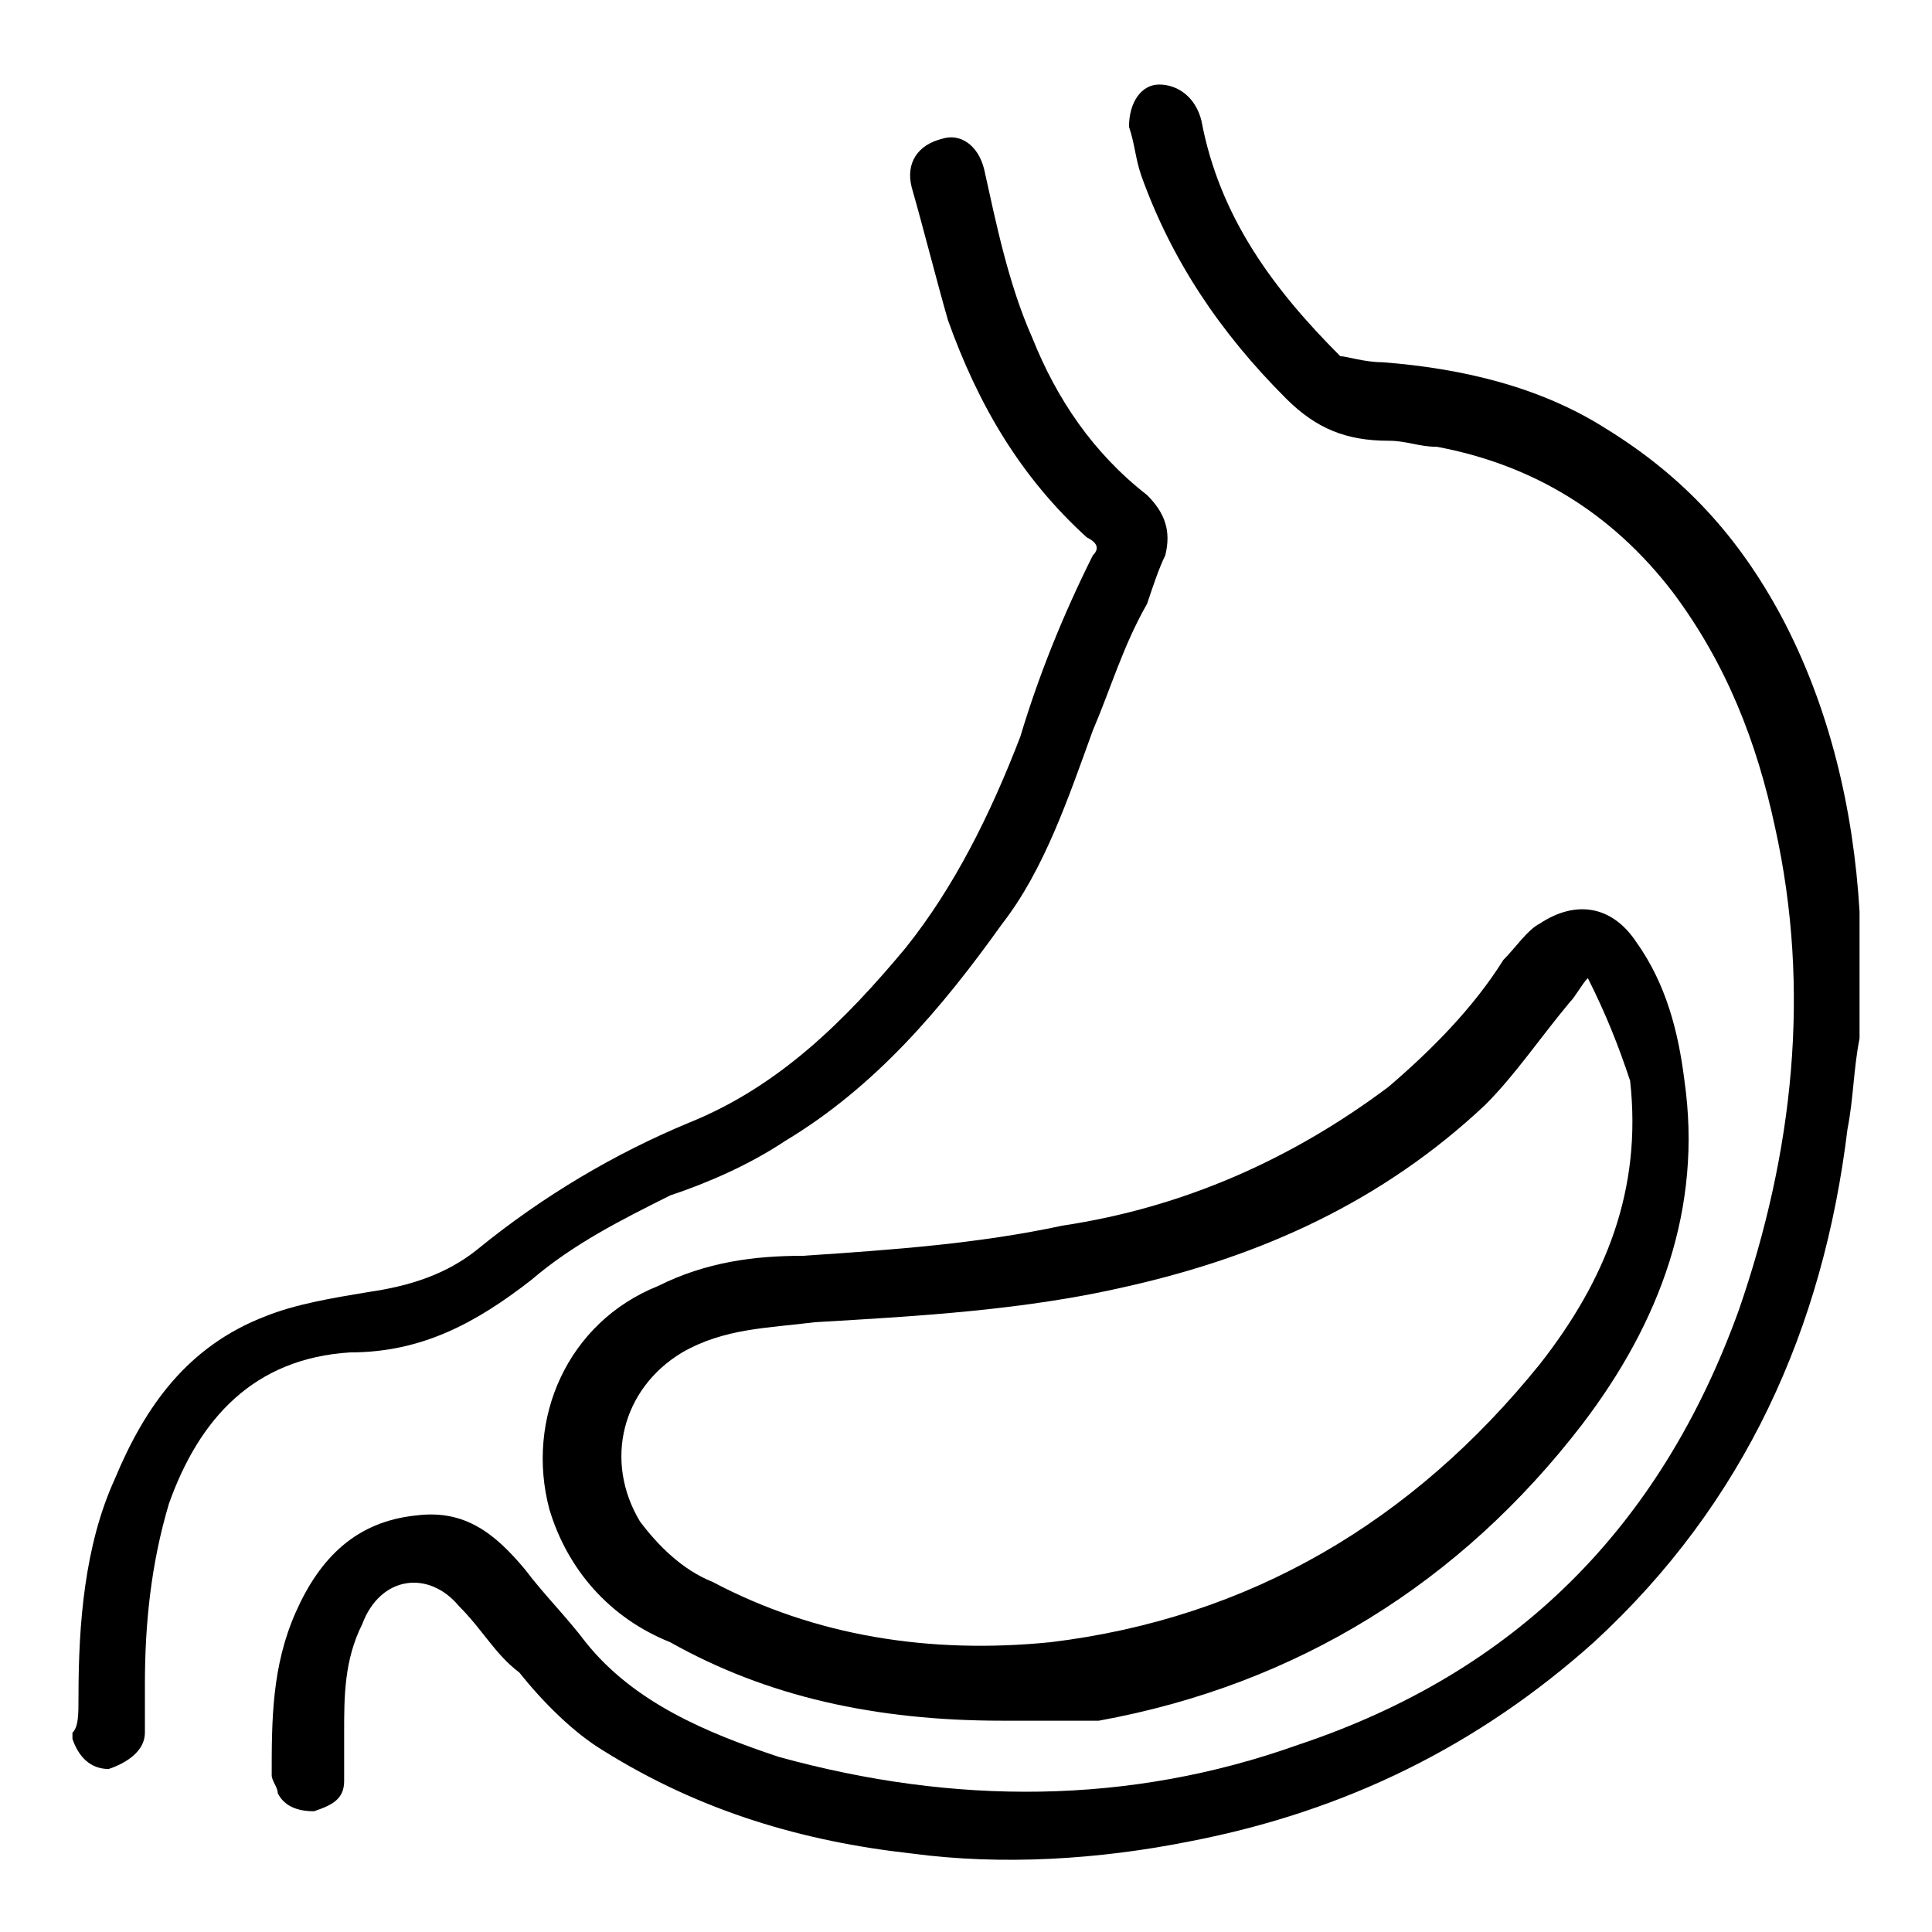 <?xml version="1.0" encoding="UTF-8"?> <svg xmlns="http://www.w3.org/2000/svg" width="54" height="54" viewBox="0 0 54 54" fill="none"><path d="M51.975 29.025C51.806 29.869 51.806 30.713 51.638 31.556C50.962 37.125 48.769 42.019 44.55 45.9C41.344 48.769 37.631 50.625 33.244 51.469C30.712 51.975 28.012 52.144 25.481 51.806C22.444 51.469 19.575 50.625 16.875 48.938C16.031 48.431 15.188 47.588 14.512 46.744C13.838 46.238 13.5 45.562 12.825 44.888C11.981 43.875 10.631 44.044 10.125 45.394C9.619 46.406 9.619 47.419 9.619 48.431C9.619 48.938 9.619 49.275 9.619 49.781C9.619 50.288 9.281 50.456 8.775 50.625C8.269 50.625 7.931 50.456 7.763 50.119C7.763 49.95 7.594 49.781 7.594 49.612C7.594 48.094 7.594 46.575 8.269 45.056C8.944 43.538 9.956 42.525 11.644 42.356C12.994 42.188 13.838 42.862 14.681 43.875C15.188 44.55 15.863 45.225 16.369 45.9C17.719 47.588 19.744 48.431 21.769 49.106C26.663 50.456 31.556 50.456 36.281 48.769C42.356 46.744 46.406 42.694 48.6 36.619C50.119 32.231 50.625 27.675 49.612 23.119C49.106 20.756 48.263 18.562 46.744 16.538C45.056 14.344 42.862 12.994 40.163 12.488C39.656 12.488 39.319 12.319 38.812 12.319C37.631 12.319 36.788 11.981 35.944 11.137C34.087 9.281 32.737 7.256 31.894 4.894C31.725 4.388 31.725 4.05 31.556 3.544C31.556 2.869 31.894 2.363 32.4 2.363C32.906 2.363 33.413 2.7 33.581 3.375C34.087 6.075 35.606 8.1 37.462 9.956C37.631 9.956 38.138 10.125 38.644 10.125C40.837 10.294 43.031 10.8 44.888 11.981C47.081 13.331 48.6 15.019 49.781 17.212C51.131 19.744 51.806 22.613 51.975 25.481C51.975 25.65 51.975 25.819 51.975 25.988C51.975 27 51.975 28.013 51.975 29.025Z" fill="black"></path><path d="M28.012 48.094C24.469 48.094 21.431 47.419 18.731 45.9C17.044 45.225 15.863 43.875 15.356 42.188C14.681 39.656 15.863 36.956 18.394 35.944C19.744 35.269 21.094 35.1 22.444 35.1C24.975 34.931 27.337 34.763 29.7 34.256C33.075 33.75 36.112 32.4 38.812 30.375C39.994 29.363 41.175 28.181 42.019 26.831C42.356 26.494 42.694 25.988 43.031 25.819C44.044 25.144 45.056 25.313 45.731 26.325C46.575 27.506 46.913 28.856 47.081 30.206C47.587 33.75 46.406 36.956 44.212 39.825C40.837 44.213 36.281 47.081 30.712 48.094C29.869 48.094 28.688 48.094 28.012 48.094ZM44.381 27.338C44.212 27.506 44.044 27.844 43.875 28.013C43.031 29.025 42.356 30.038 41.513 30.881C38.644 33.581 35.269 35.1 31.556 35.944C28.688 36.619 25.65 36.788 22.781 36.956C21.431 37.125 20.25 37.125 19.069 37.8C17.381 38.813 16.875 40.838 17.887 42.525C18.394 43.2 19.069 43.875 19.913 44.213C22.781 45.731 25.988 46.238 29.363 45.9C34.931 45.225 39.487 42.525 43.031 38.138C44.888 35.775 45.9 33.244 45.562 30.206C45.225 29.194 44.888 28.35 44.381 27.338Z" fill="black"></path><path d="M2.194 47.419C2.194 45.394 2.362 43.2 3.206 41.344C4.05 39.319 5.231 37.631 7.425 36.788C8.269 36.45 9.281 36.281 10.294 36.113C11.475 35.944 12.488 35.606 13.331 34.931C15.188 33.413 17.212 32.231 19.238 31.388C21.769 30.375 23.625 28.519 25.312 26.494C26.663 24.806 27.675 22.781 28.519 20.588C29.025 18.9 29.7 17.213 30.544 15.525C30.712 15.356 30.712 15.188 30.375 15.019C28.519 13.331 27.337 11.306 26.494 8.944C26.156 7.763 25.819 6.413 25.481 5.231C25.312 4.556 25.65 4.05 26.325 3.881C26.831 3.713 27.337 4.05 27.506 4.725C27.844 6.244 28.181 7.931 28.856 9.45C29.531 11.138 30.544 12.656 32.062 13.838C32.569 14.344 32.737 14.85 32.569 15.525C32.4 15.863 32.231 16.369 32.062 16.875C31.387 18.056 31.05 19.238 30.544 20.419C29.869 22.275 29.194 24.3 28.012 25.819C26.325 28.181 24.469 30.375 21.938 31.894C20.925 32.569 19.744 33.075 18.731 33.413C17.381 34.088 16.031 34.763 14.85 35.775C13.331 36.956 11.812 37.8 9.787 37.8C7.088 37.969 5.569 39.656 4.725 42.019C4.219 43.706 4.05 45.394 4.05 47.081C4.05 47.588 4.05 47.925 4.05 48.431C4.05 48.938 3.544 49.275 3.038 49.444C2.531 49.444 2.194 49.106 2.025 48.6V48.431C2.194 48.263 2.194 47.925 2.194 47.419Z" fill="black"></path></svg> 